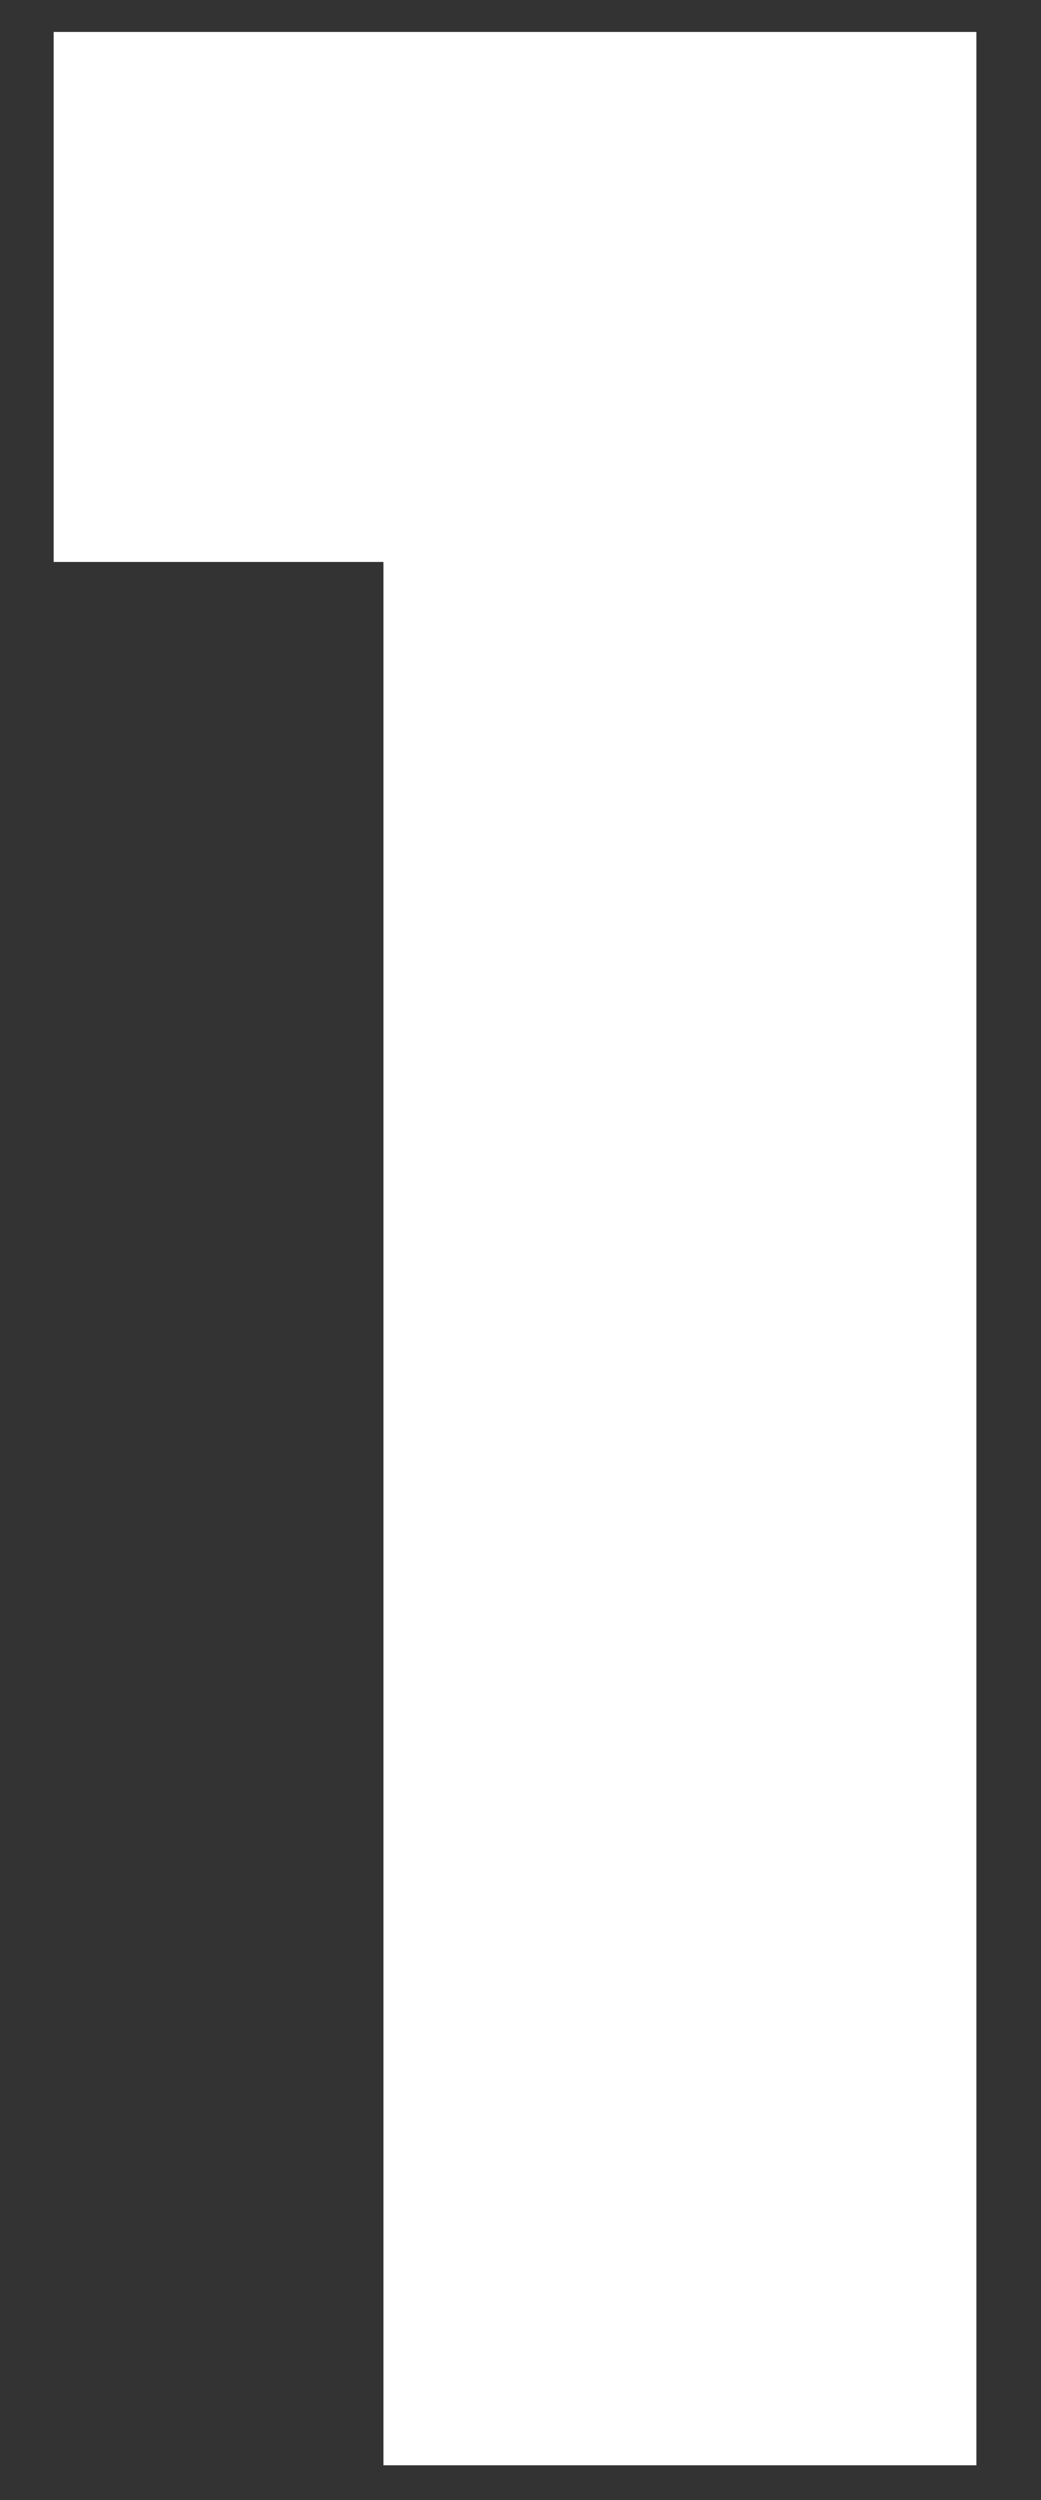 <svg width="15" height="36" viewBox="0 0 15 36" fill="none" xmlns="http://www.w3.org/2000/svg">
<rect x="0" y="0" width="15" height="36" fill="#333333" stroke="none"/>
<path d="M0.773 8.092V0.46H14.069V35.5H5.525V8.092H0.773Z" fill="white"/>
</svg>
